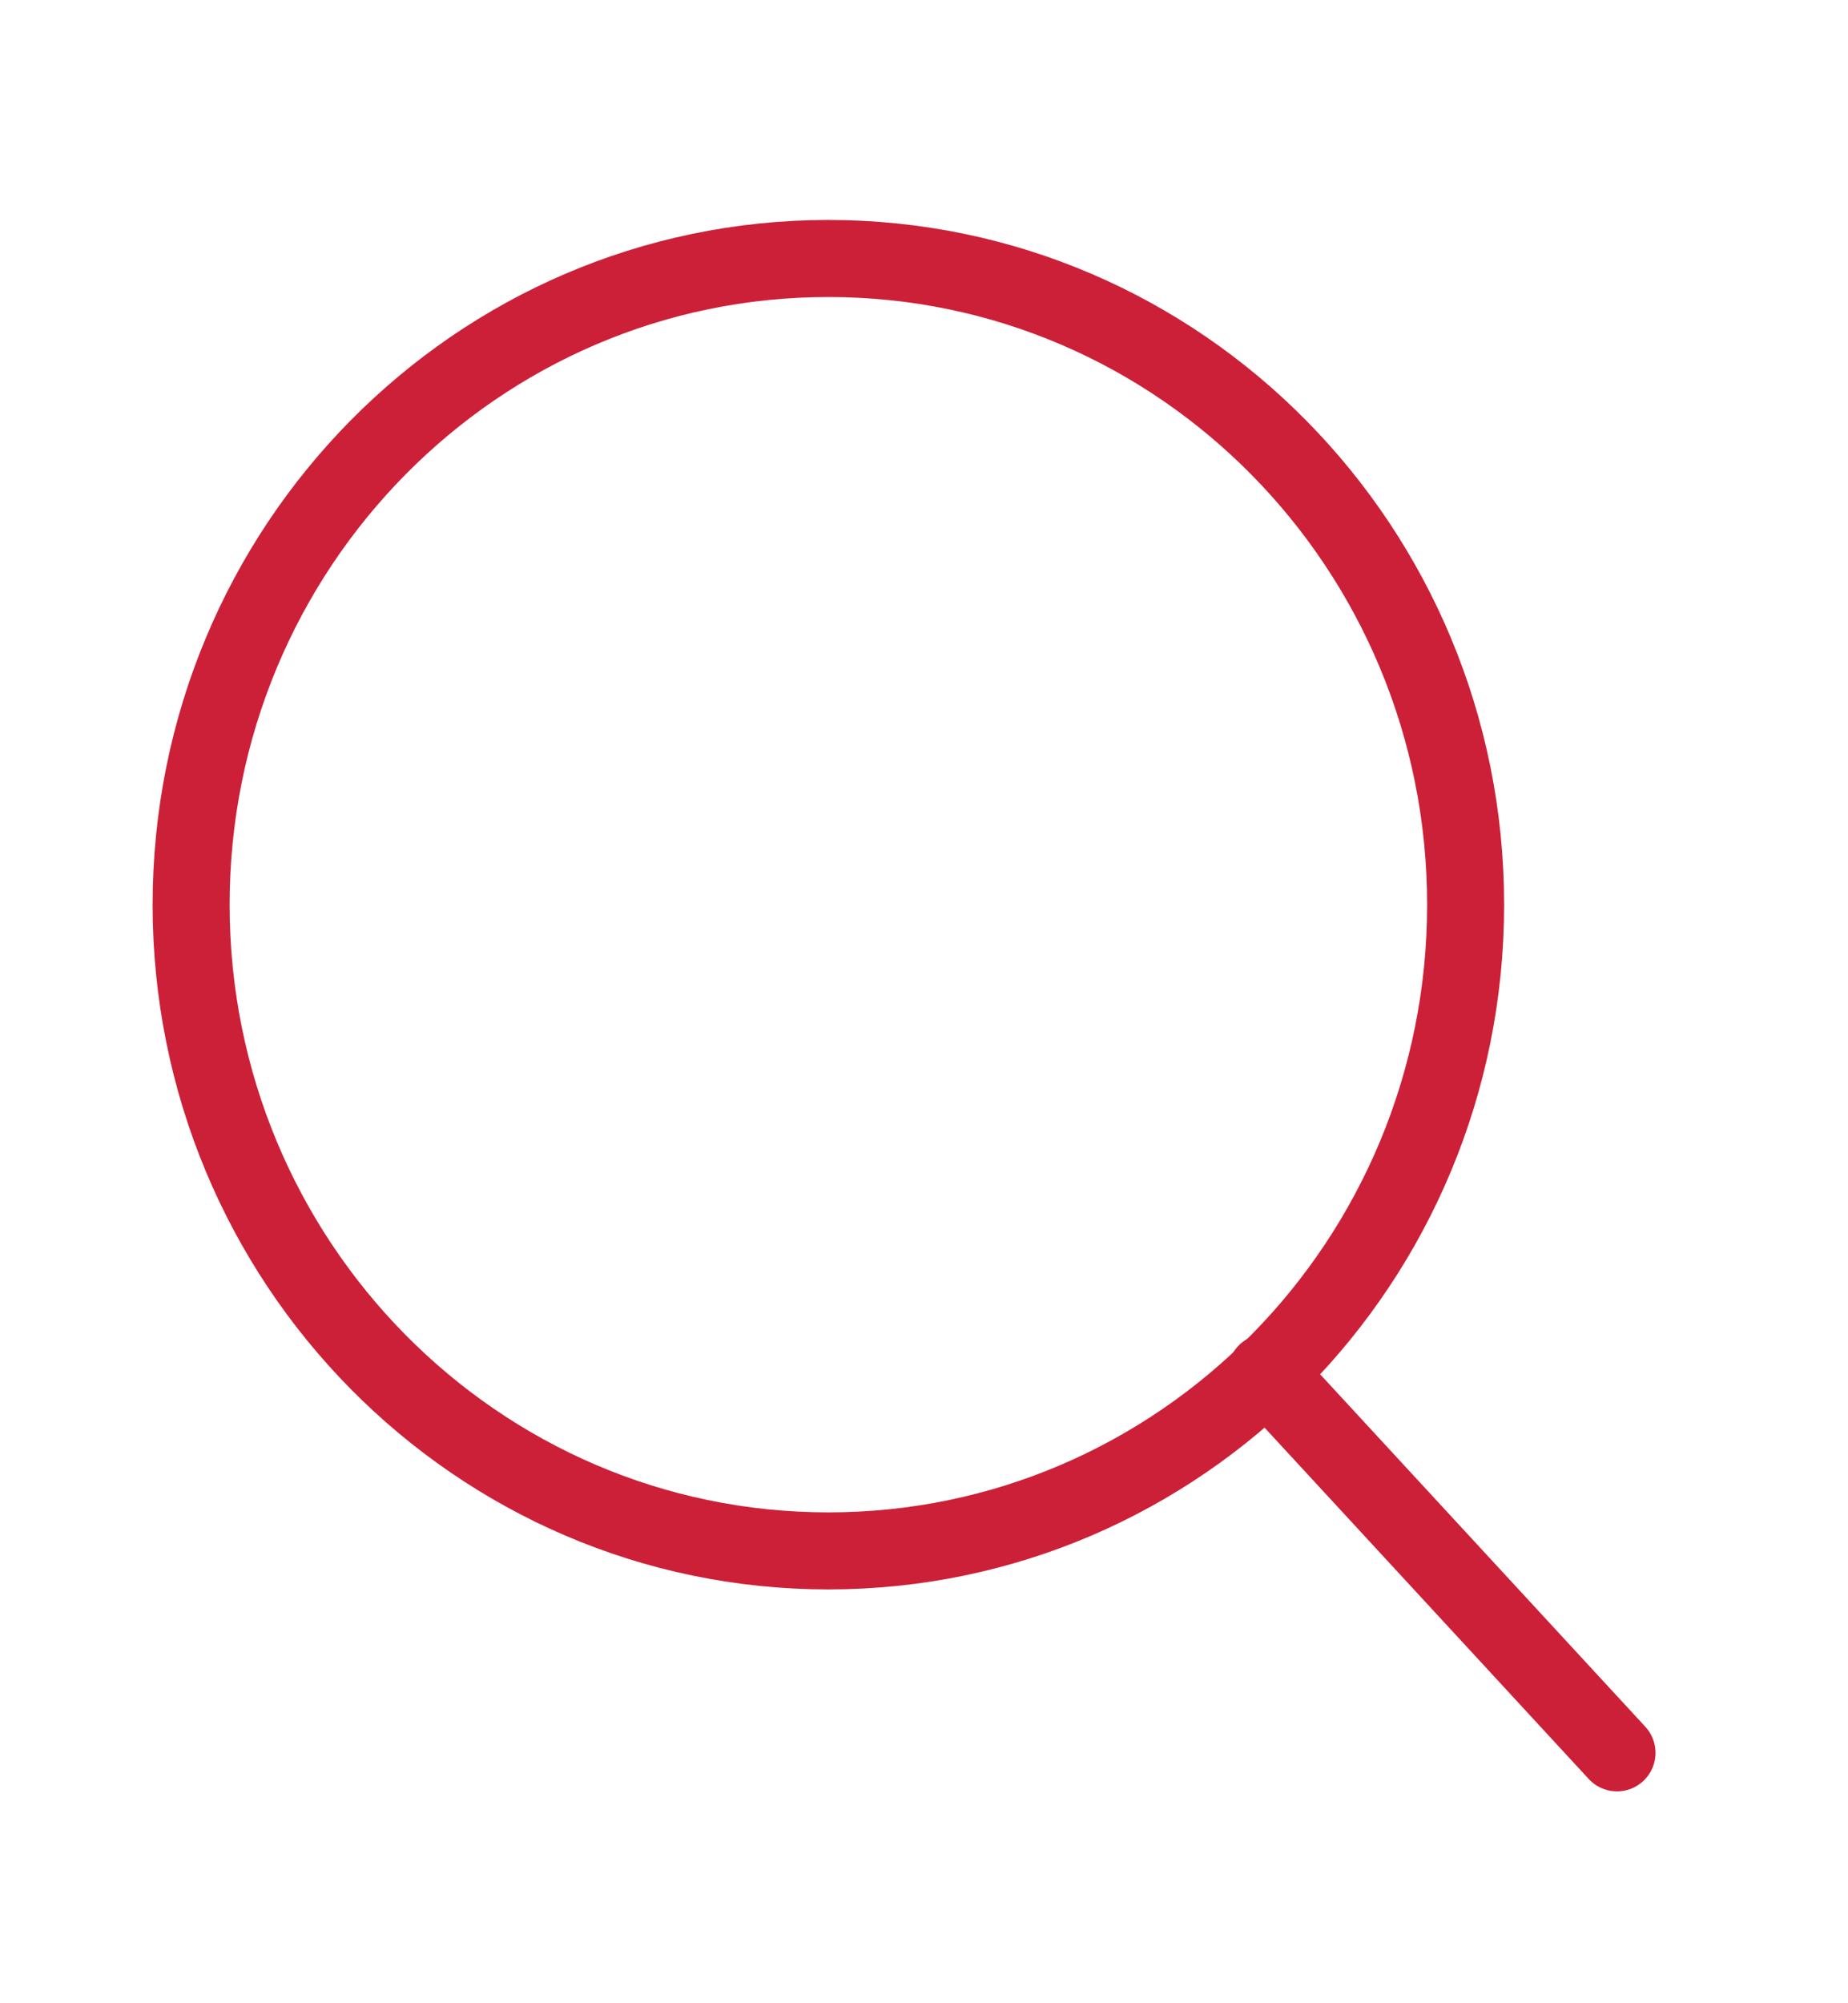 <?xml version="1.0" encoding="UTF-8"?> <svg xmlns="http://www.w3.org/2000/svg" width="24" height="26" viewBox="0 0 24 26" fill="none"><path d="M10.758 20.129C15.329 20.129 19.034 16.374 19.034 11.742C19.034 7.11 15.329 3.355 10.758 3.355C6.188 3.355 2.482 7.11 2.482 11.742C2.482 16.374 6.188 20.129 10.758 20.129Z" stroke="#CC2038" stroke-linecap="round" stroke-linejoin="round"></path><path d="M16.443 17.814L21 22.75" stroke="#CC2038" stroke-linecap="round" stroke-linejoin="round"></path></svg> 